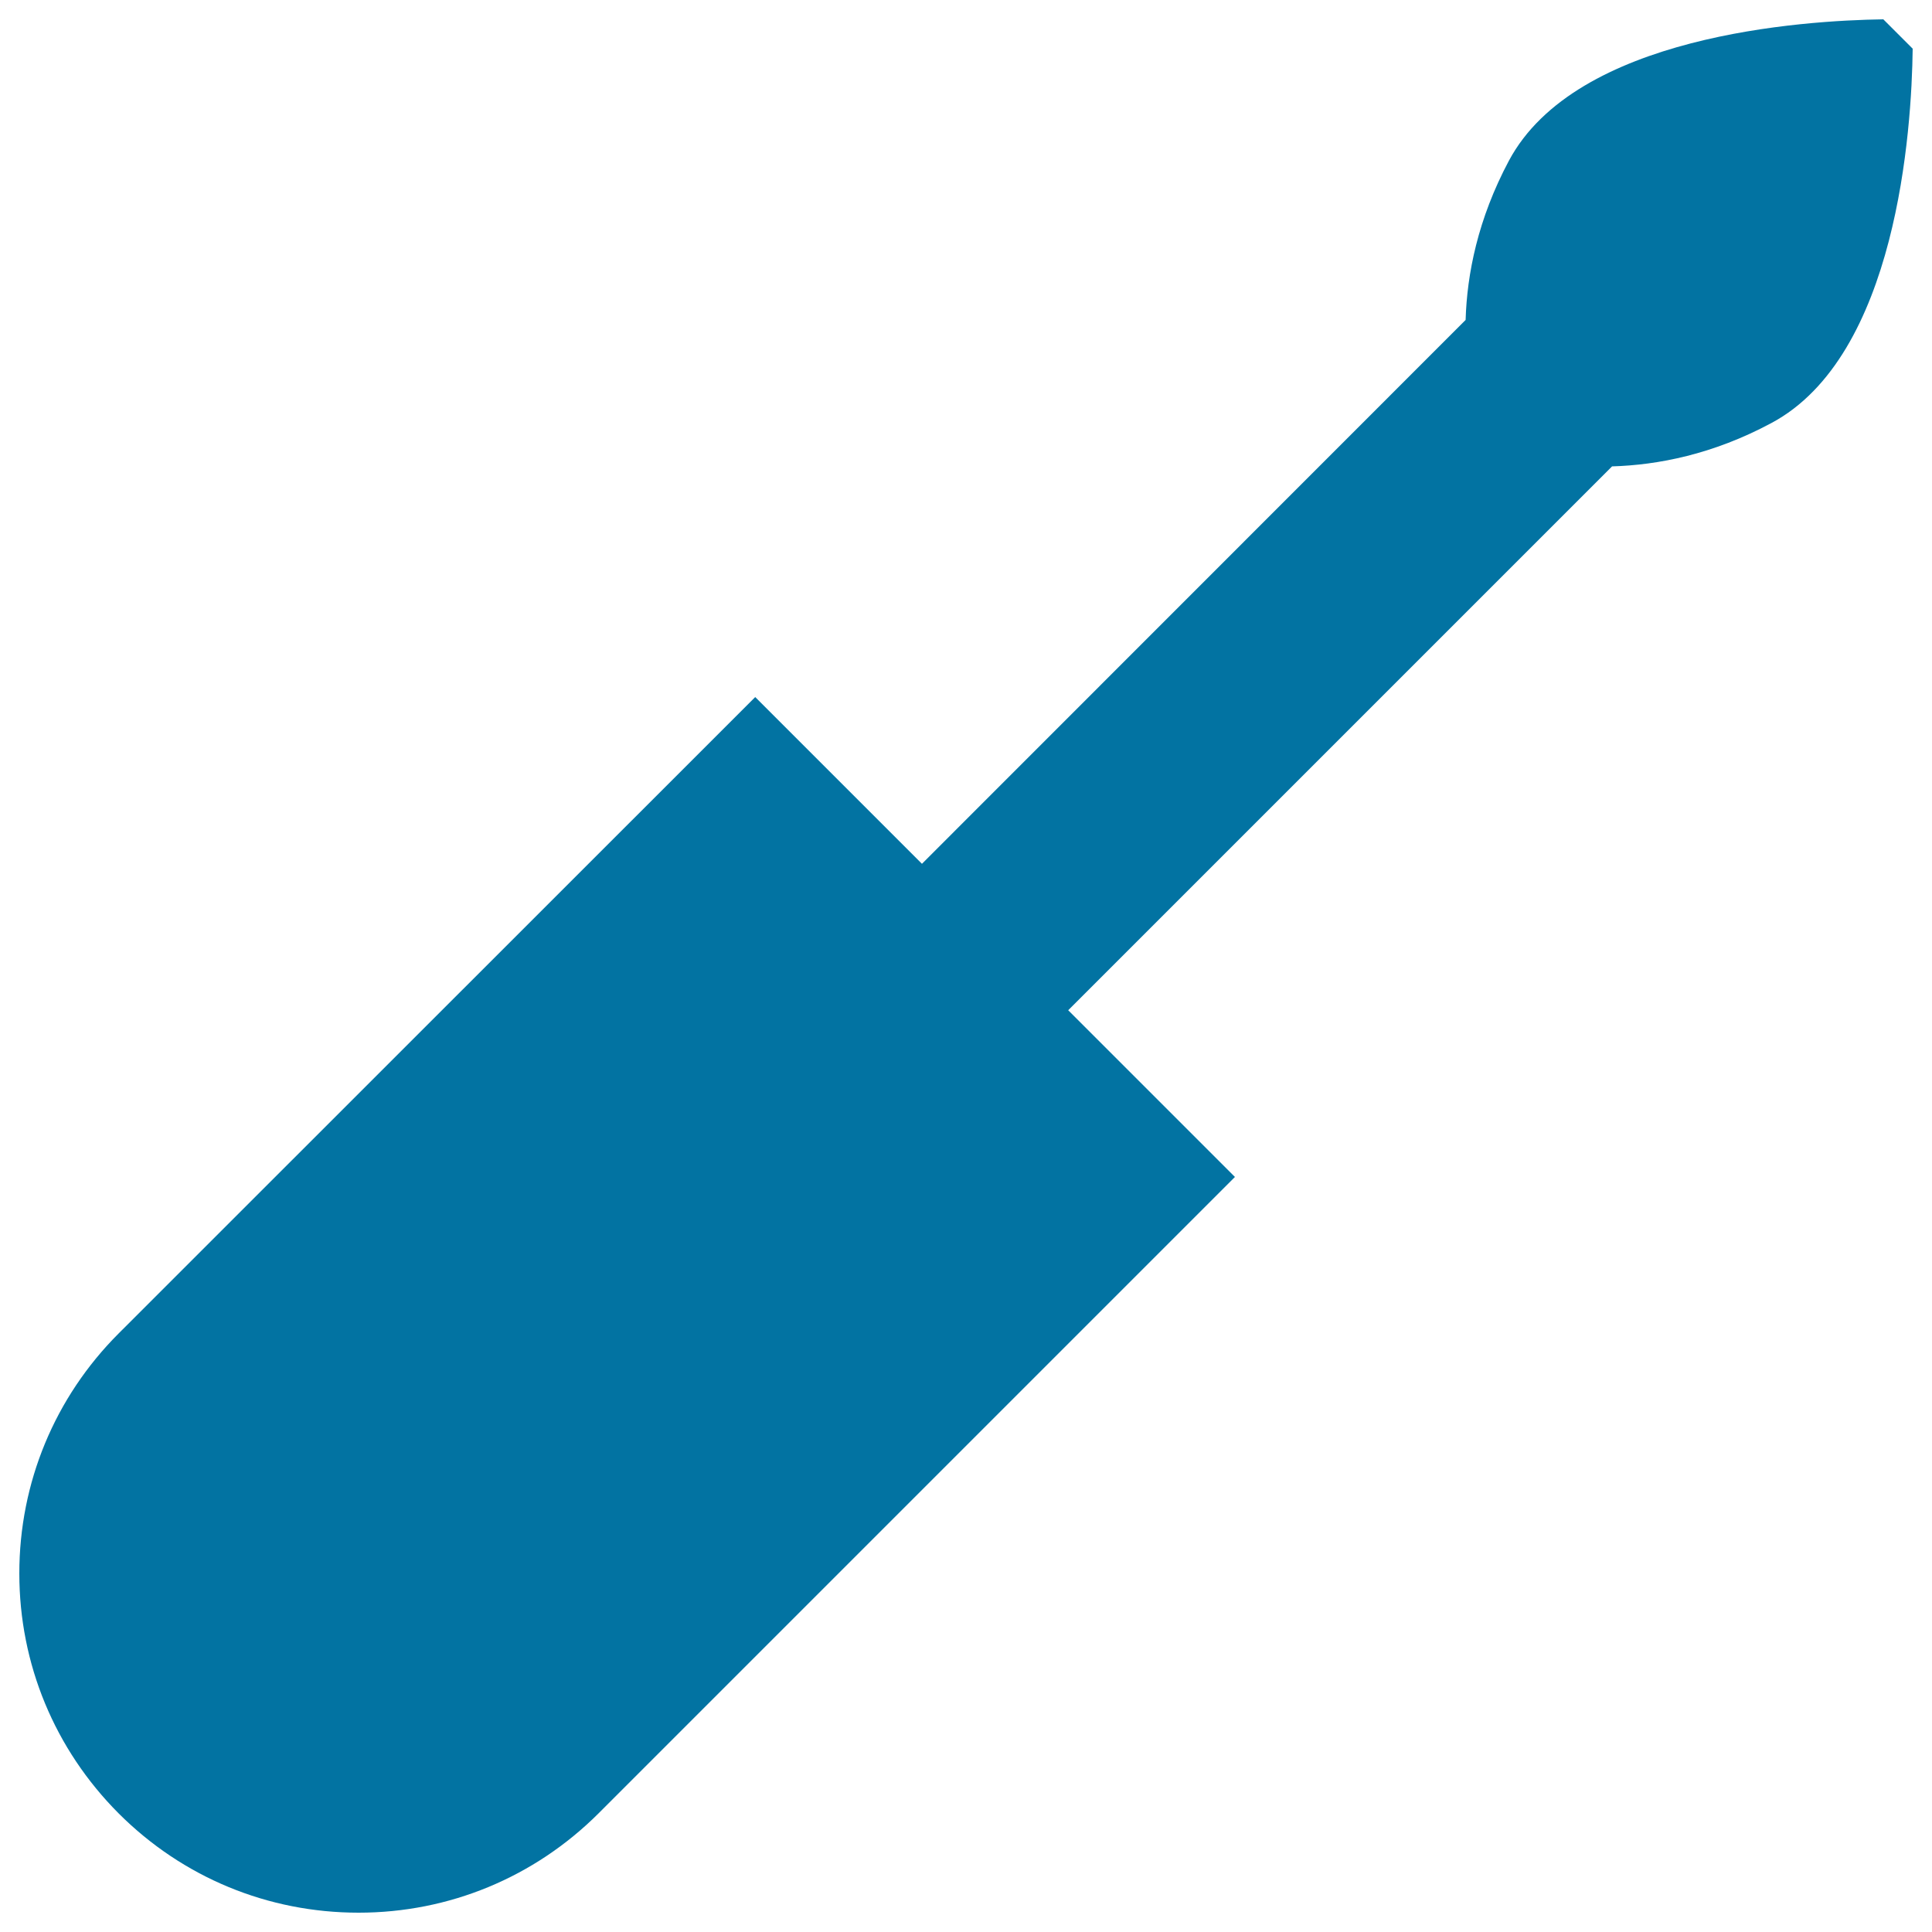 <svg xmlns="http://www.w3.org/2000/svg" viewBox="0 0 1000 1000" style="fill:#0273a2">
<title>Tool SVG icon</title>
<path d="M974.8,10c-42,0.6-159.1,8.2-193.8,73.2c-16.1,30.2-21.7,58.7-22.4,82.4L477.2,447.1l-86.3-86.3L61.4,690.2C28.3,723.3,10,767.5,10,814.4c0,46.9,18.3,91,51.4,124.2c33.2,33.2,77.3,51.4,124.2,51.4s91-18.3,124.2-51.4l327.4-327.4l2-2l-86.3-86.3l281.5-281.5c23.7-0.7,52.2-6.2,82.4-22.4c65.1-34.7,72.7-151.8,73.2-193.8L974.8,10z"/>
</svg>